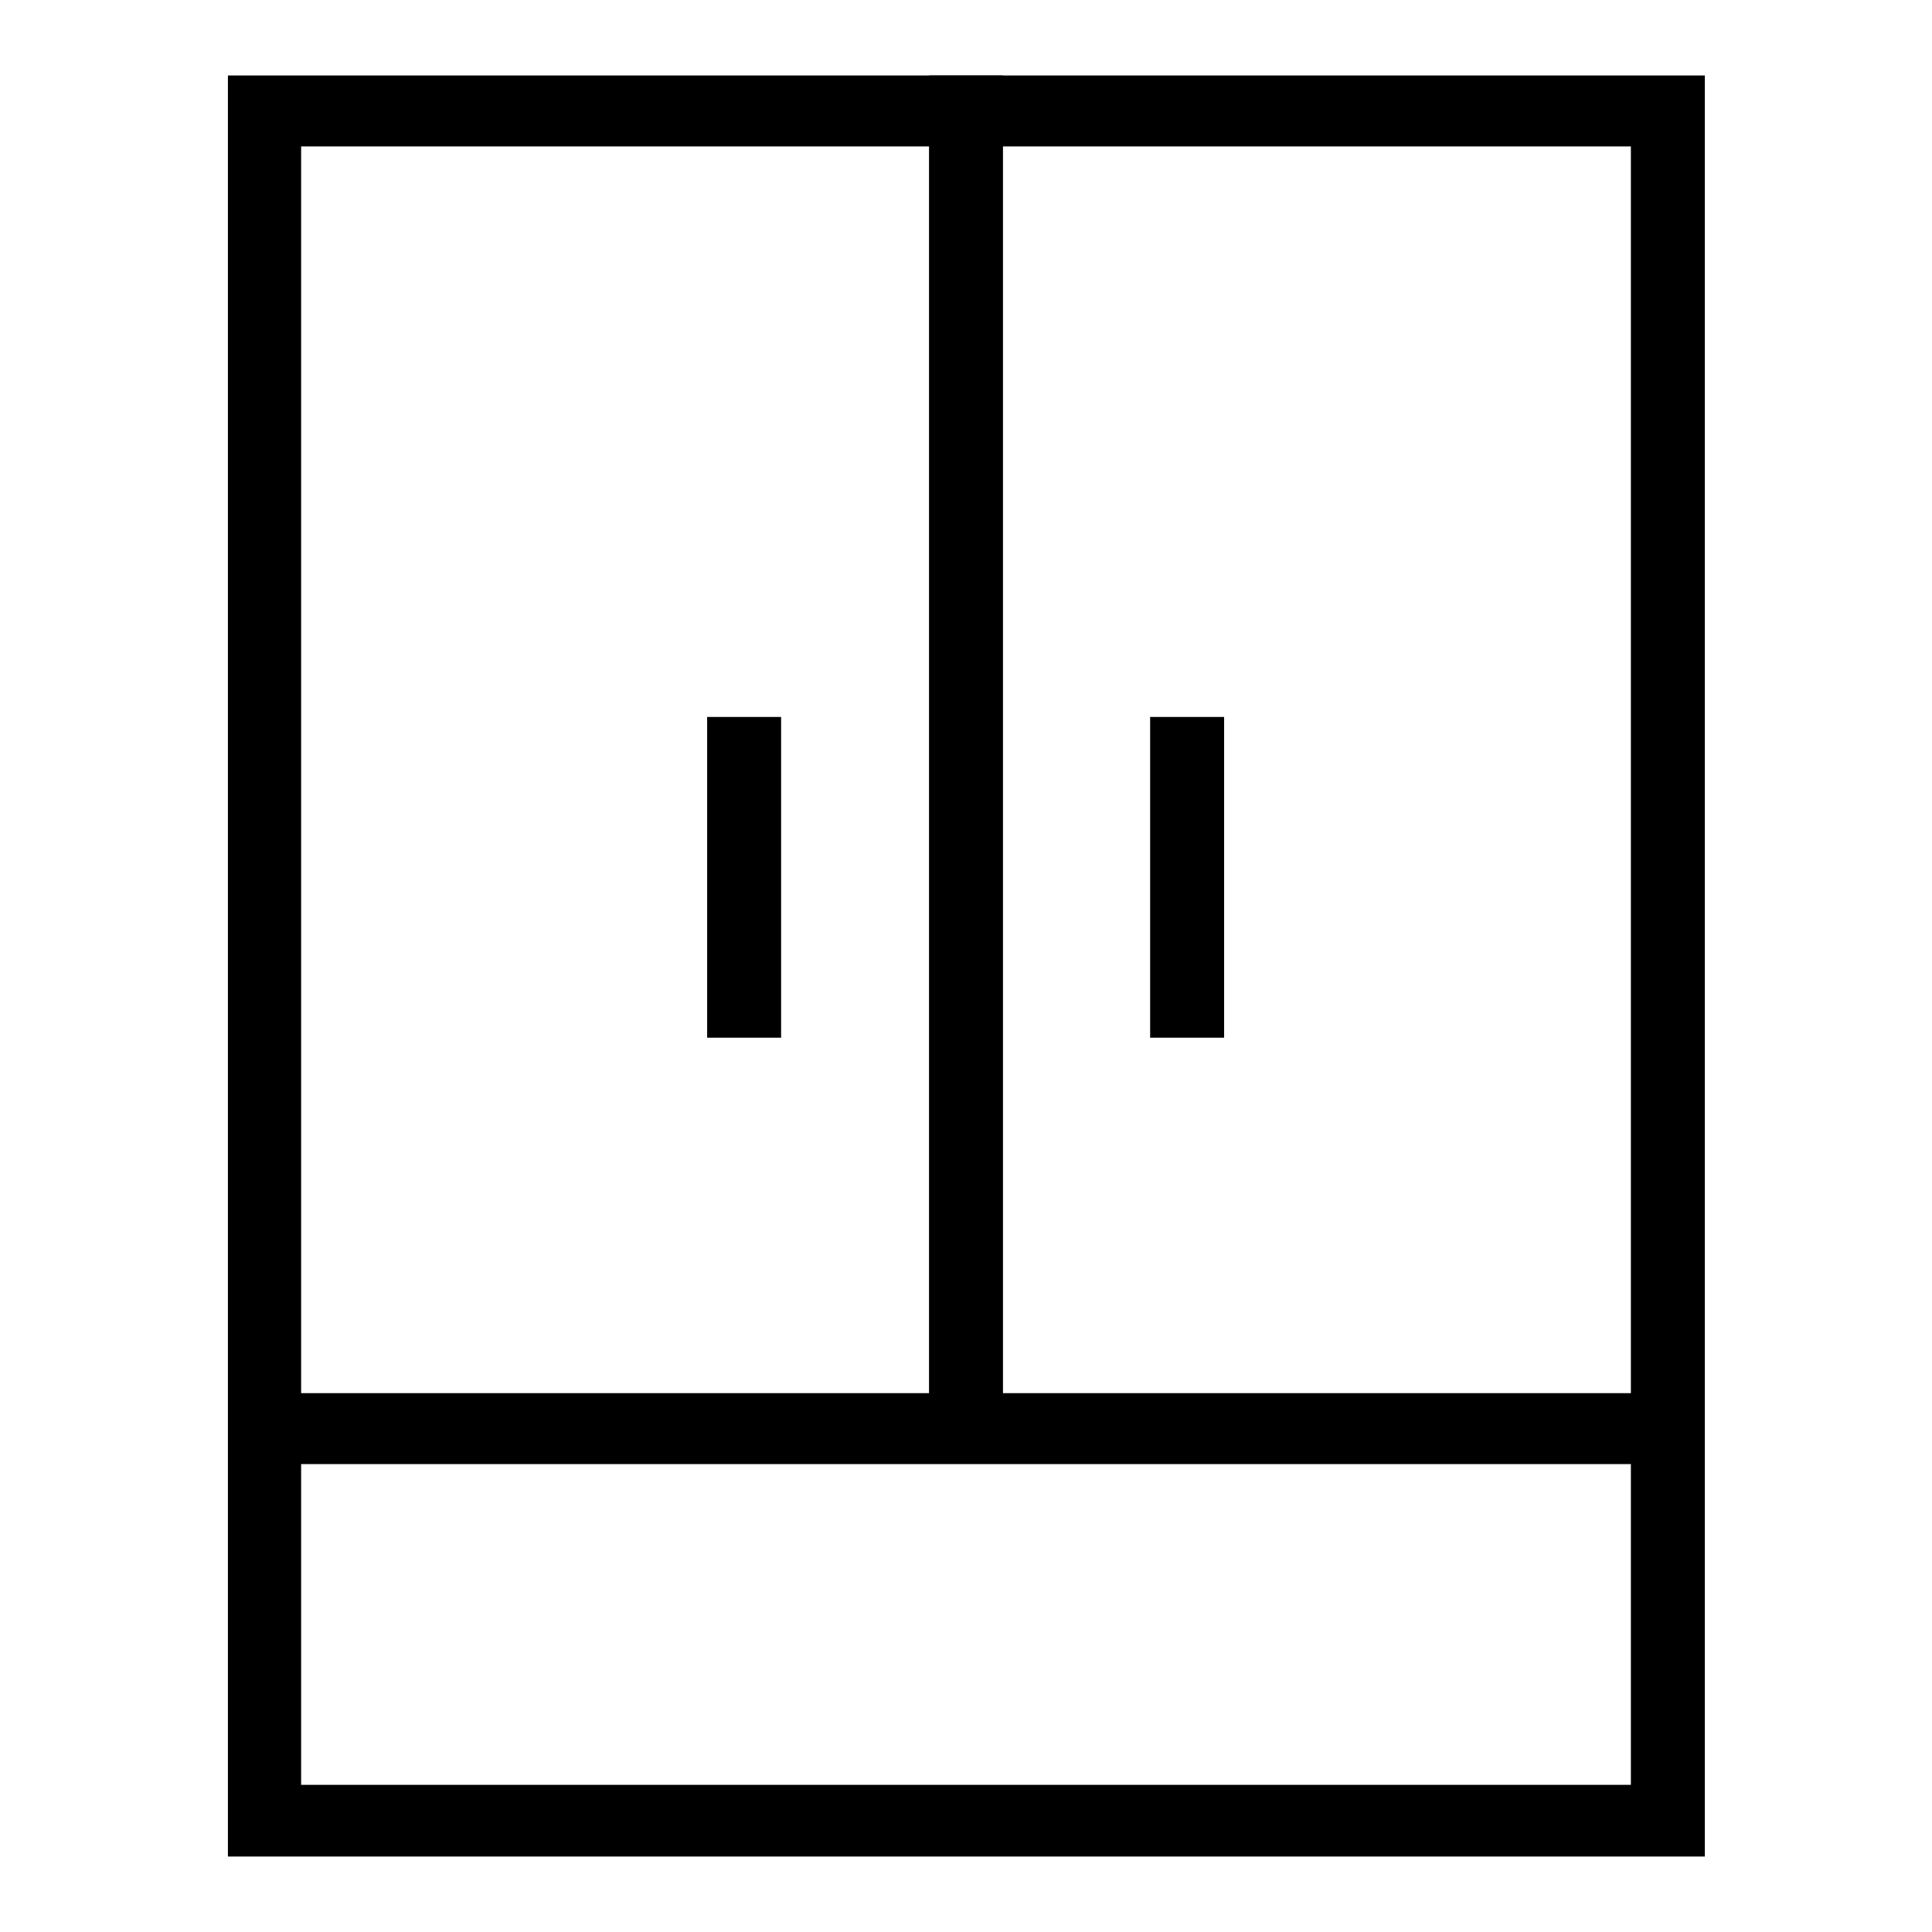 <?xml version="1.0" encoding="utf-8"?>
<!-- Svg Vector Icons : http://www.onlinewebfonts.com/icon -->
<!DOCTYPE svg PUBLIC "-//W3C//DTD SVG 1.1//EN" "http://www.w3.org/Graphics/SVG/1.1/DTD/svg11.dtd">
<svg version="1.1" xmlns="http://www.w3.org/2000/svg" xmlns:xlink="http://www.w3.org/1999/xlink" x="0px" y="0px" viewBox="0 0 256 256" enable-background="new 0 0 256 256" xml:space="preserve">
<g><g><path fill="#000000" d="M216.1,19.4v217.1H39.9V19.4H216.1 M225.8,10H30.2v236h195.7V10L225.8,10z"/><path fill="#000000" d="M132.9,10h-9.8v175.1h9.8V10z"/><path fill="#000000" d="M103.5,95h-9.8v42.5h9.8V95L103.5,95z"/><path fill="#000000" d="M162.2,95h-9.8v42.5h9.8V95L162.2,95z"/><path fill="#000000" d="M225.8,184.6H35v9.4h190.8V184.6L225.8,184.6z"/></g></g>
</svg>